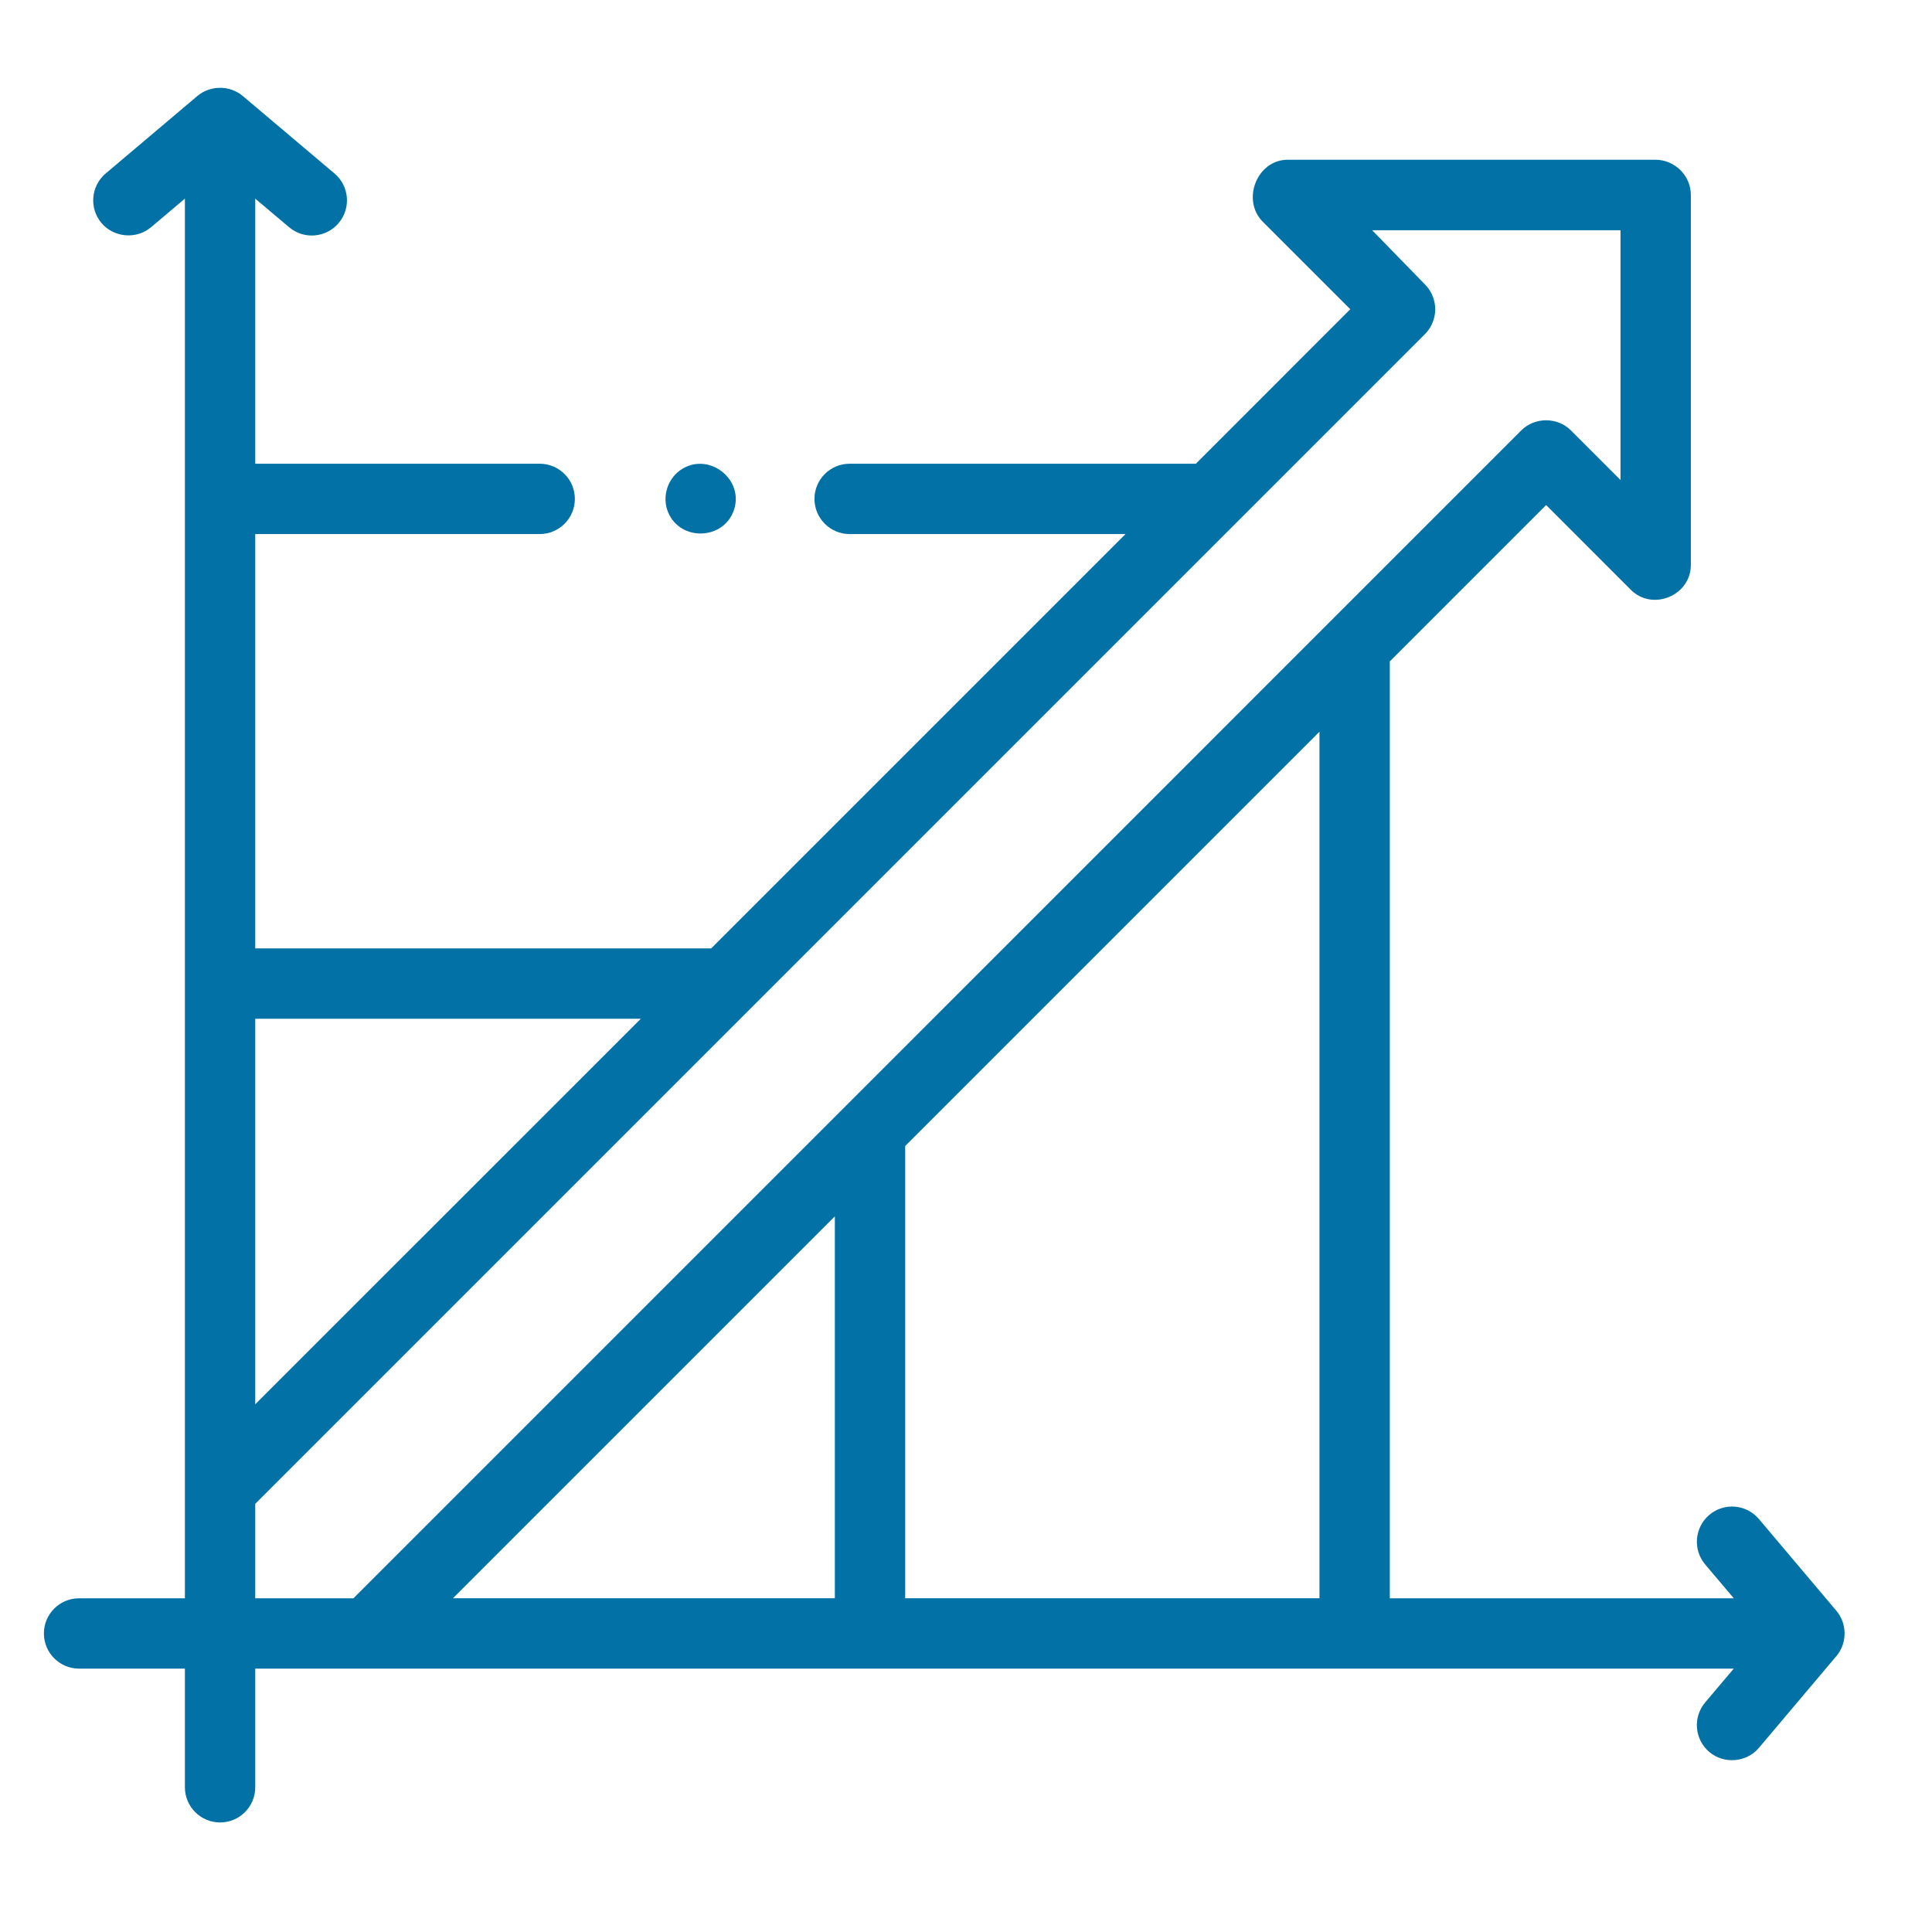 <svg width="44" height="44" viewBox="0 0 44 44" fill="none" xmlns="http://www.w3.org/2000/svg">
<path d="M41.845 37.688C42.072 37.394 42.063 36.968 41.822 36.684L40.058 34.595C39.773 34.257 39.267 34.214 38.929 34.5C38.592 34.785 38.549 35.291 38.834 35.629L39.486 36.4H31.652V15.062L35.212 11.502L37.141 13.432C37.635 13.927 38.508 13.564 38.508 12.866V4.439C38.508 3.998 38.141 3.64 37.703 3.638H29.322C28.626 3.642 28.267 4.557 28.76 5.051L30.752 7.043L27.235 10.561H19.351C18.908 10.561 18.549 10.919 18.549 11.362C18.549 11.804 18.908 12.163 19.351 12.163H25.633L16.197 21.599H5.813V12.163H12.291C12.733 12.163 13.092 11.804 13.092 11.362C13.092 10.919 12.733 10.561 12.291 10.561H5.813V4.524L6.584 5.175C6.922 5.46 7.427 5.418 7.713 5.08C7.998 4.742 7.956 4.236 7.618 3.951L5.529 2.186C5.235 1.938 4.79 1.938 4.495 2.186L2.407 3.951C2.069 4.236 2.026 4.742 2.312 5.08C2.593 5.413 3.107 5.456 3.44 5.175L4.211 4.524V36.4H1.801C1.359 36.4 1 36.758 1 37.2C1 37.643 1.359 38.002 1.801 38.002H4.211V40.704C4.211 41.146 4.57 41.505 5.012 41.505C5.455 41.505 5.813 41.146 5.813 40.704V38.002H39.485L38.834 38.772C38.549 39.11 38.591 39.615 38.929 39.901C39.263 40.183 39.777 40.139 40.058 39.806L41.822 37.717C41.83 37.708 41.837 37.698 41.845 37.688ZM20.615 26.099L30.05 16.664V36.399H20.615V26.099ZM19.013 27.701V36.399H10.315L19.013 27.701ZM14.595 23.201L5.813 31.982V23.201H14.595ZM5.813 34.249L32.452 7.61C32.764 7.297 32.764 6.79 32.452 6.477L31.25 5.244H36.906V10.932L35.778 9.803C35.47 9.495 34.954 9.494 34.645 9.803L8.049 36.4H5.813V34.249Z" fill="#0271A6"/>
<path d="M15.216 11.667C15.494 12.335 16.481 12.302 16.714 11.618C16.95 10.928 16.17 10.301 15.545 10.674C15.209 10.875 15.065 11.306 15.216 11.667Z" fill="#0271A6"/>
</svg>

